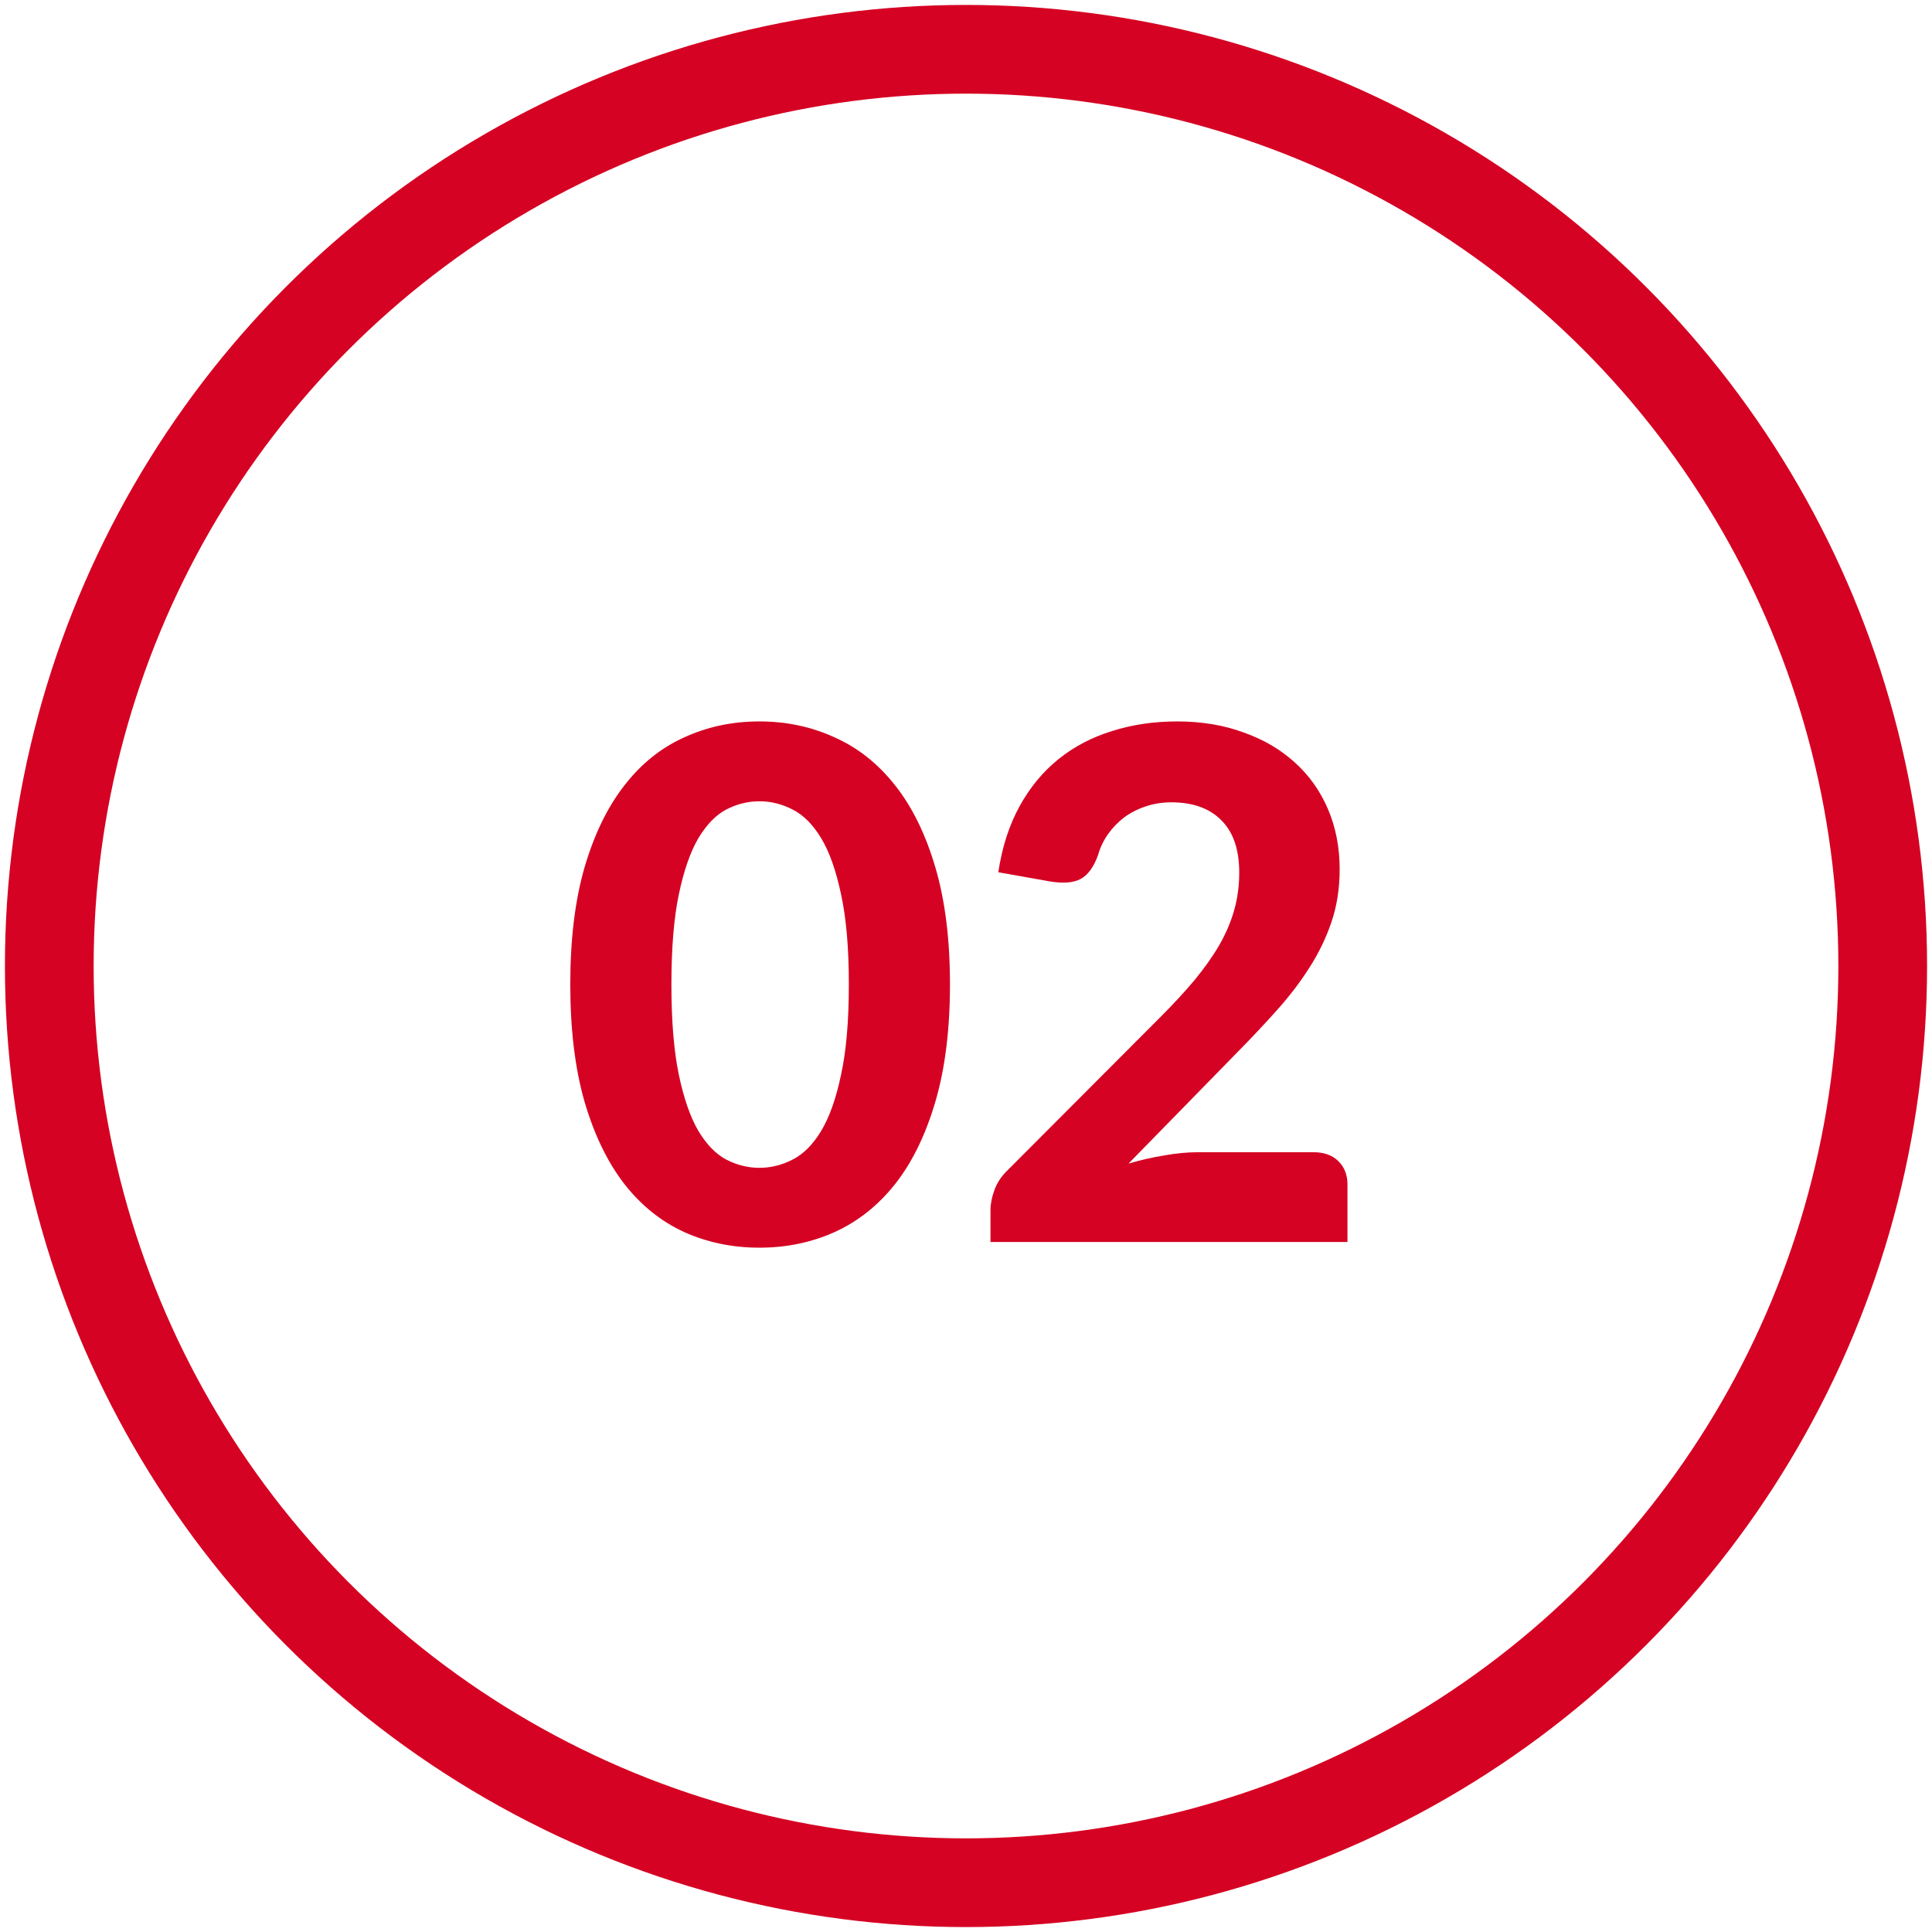 <svg width="196" height="196" viewBox="0 0 196 196" fill="none" xmlns="http://www.w3.org/2000/svg">
<path d="M96.374 99.864C96.374 104.424 95.882 108.384 94.898 111.744C93.914 115.104 92.558 117.888 90.83 120.096C89.102 122.28 87.05 123.912 84.674 124.992C82.322 126.048 79.778 126.576 77.042 126.576C74.306 126.576 71.762 126.048 69.41 124.992C67.058 123.912 65.03 122.28 63.326 120.096C61.622 117.888 60.278 115.104 59.294 111.744C58.334 108.384 57.854 104.424 57.854 99.864C57.854 95.304 58.334 91.356 59.294 88.02C60.278 84.66 61.622 81.888 63.326 79.704C65.03 77.496 67.058 75.864 69.41 74.808C71.762 73.728 74.306 73.188 77.042 73.188C79.778 73.188 82.322 73.728 84.674 74.808C87.05 75.864 89.102 77.496 90.83 79.704C92.558 81.888 93.914 84.66 94.898 88.02C95.882 91.356 96.374 95.304 96.374 99.864ZM86.114 99.864C86.114 96.168 85.85 93.12 85.322 90.72C84.818 88.32 84.146 86.424 83.306 85.032C82.466 83.64 81.494 82.668 80.39 82.116C79.31 81.564 78.194 81.288 77.042 81.288C75.89 81.288 74.774 81.564 73.694 82.116C72.638 82.668 71.69 83.64 70.85 85.032C70.034 86.424 69.374 88.32 68.87 90.72C68.366 93.12 68.114 96.168 68.114 99.864C68.114 103.584 68.366 106.644 68.87 109.044C69.374 111.444 70.034 113.34 70.85 114.732C71.69 116.124 72.638 117.096 73.694 117.648C74.774 118.2 75.89 118.476 77.042 118.476C78.194 118.476 79.31 118.2 80.39 117.648C81.494 117.096 82.466 116.124 83.306 114.732C84.146 113.34 84.818 111.444 85.322 109.044C85.85 106.644 86.114 103.584 86.114 99.864ZM133.244 116.892C134.324 116.892 135.164 117.192 135.764 117.792C136.388 118.392 136.7 119.184 136.7 120.168V126H100.484V122.76C100.484 122.136 100.616 121.464 100.88 120.744C101.144 120 101.588 119.328 102.212 118.728L117.692 103.212C119.012 101.892 120.176 100.632 121.184 99.432C122.192 98.208 123.032 97.02 123.704 95.868C124.376 94.692 124.88 93.504 125.216 92.304C125.552 91.104 125.72 89.844 125.72 88.524C125.72 86.196 125.12 84.432 123.92 83.232C122.72 82.008 121.028 81.396 118.844 81.396C117.884 81.396 116.996 81.54 116.18 81.828C115.388 82.092 114.668 82.464 114.02 82.944C113.396 83.424 112.856 83.988 112.4 84.636C111.944 85.284 111.608 85.992 111.392 86.76C110.96 87.96 110.372 88.764 109.628 89.172C108.908 89.556 107.876 89.64 106.532 89.424L101.276 88.488C101.66 85.944 102.38 83.712 103.436 81.792C104.492 79.872 105.812 78.276 107.396 77.004C108.98 75.732 110.792 74.784 112.832 74.16C114.872 73.512 117.068 73.188 119.42 73.188C121.892 73.188 124.136 73.56 126.152 74.304C128.192 75.024 129.932 76.044 131.372 77.364C132.812 78.66 133.928 80.232 134.72 82.08C135.512 83.928 135.908 85.968 135.908 88.2C135.908 90.12 135.632 91.896 135.08 93.528C134.528 95.16 133.772 96.72 132.812 98.208C131.876 99.672 130.784 101.1 129.536 102.492C128.288 103.884 126.968 105.288 125.576 106.704L114.488 118.044C115.712 117.684 116.924 117.408 118.124 117.216C119.324 117 120.452 116.892 121.508 116.892H133.244Z" fill="#D50223"/>
<circle cx="98" cy="98" r="93" stroke="#D50223" stroke-width="9"/>
</svg>
